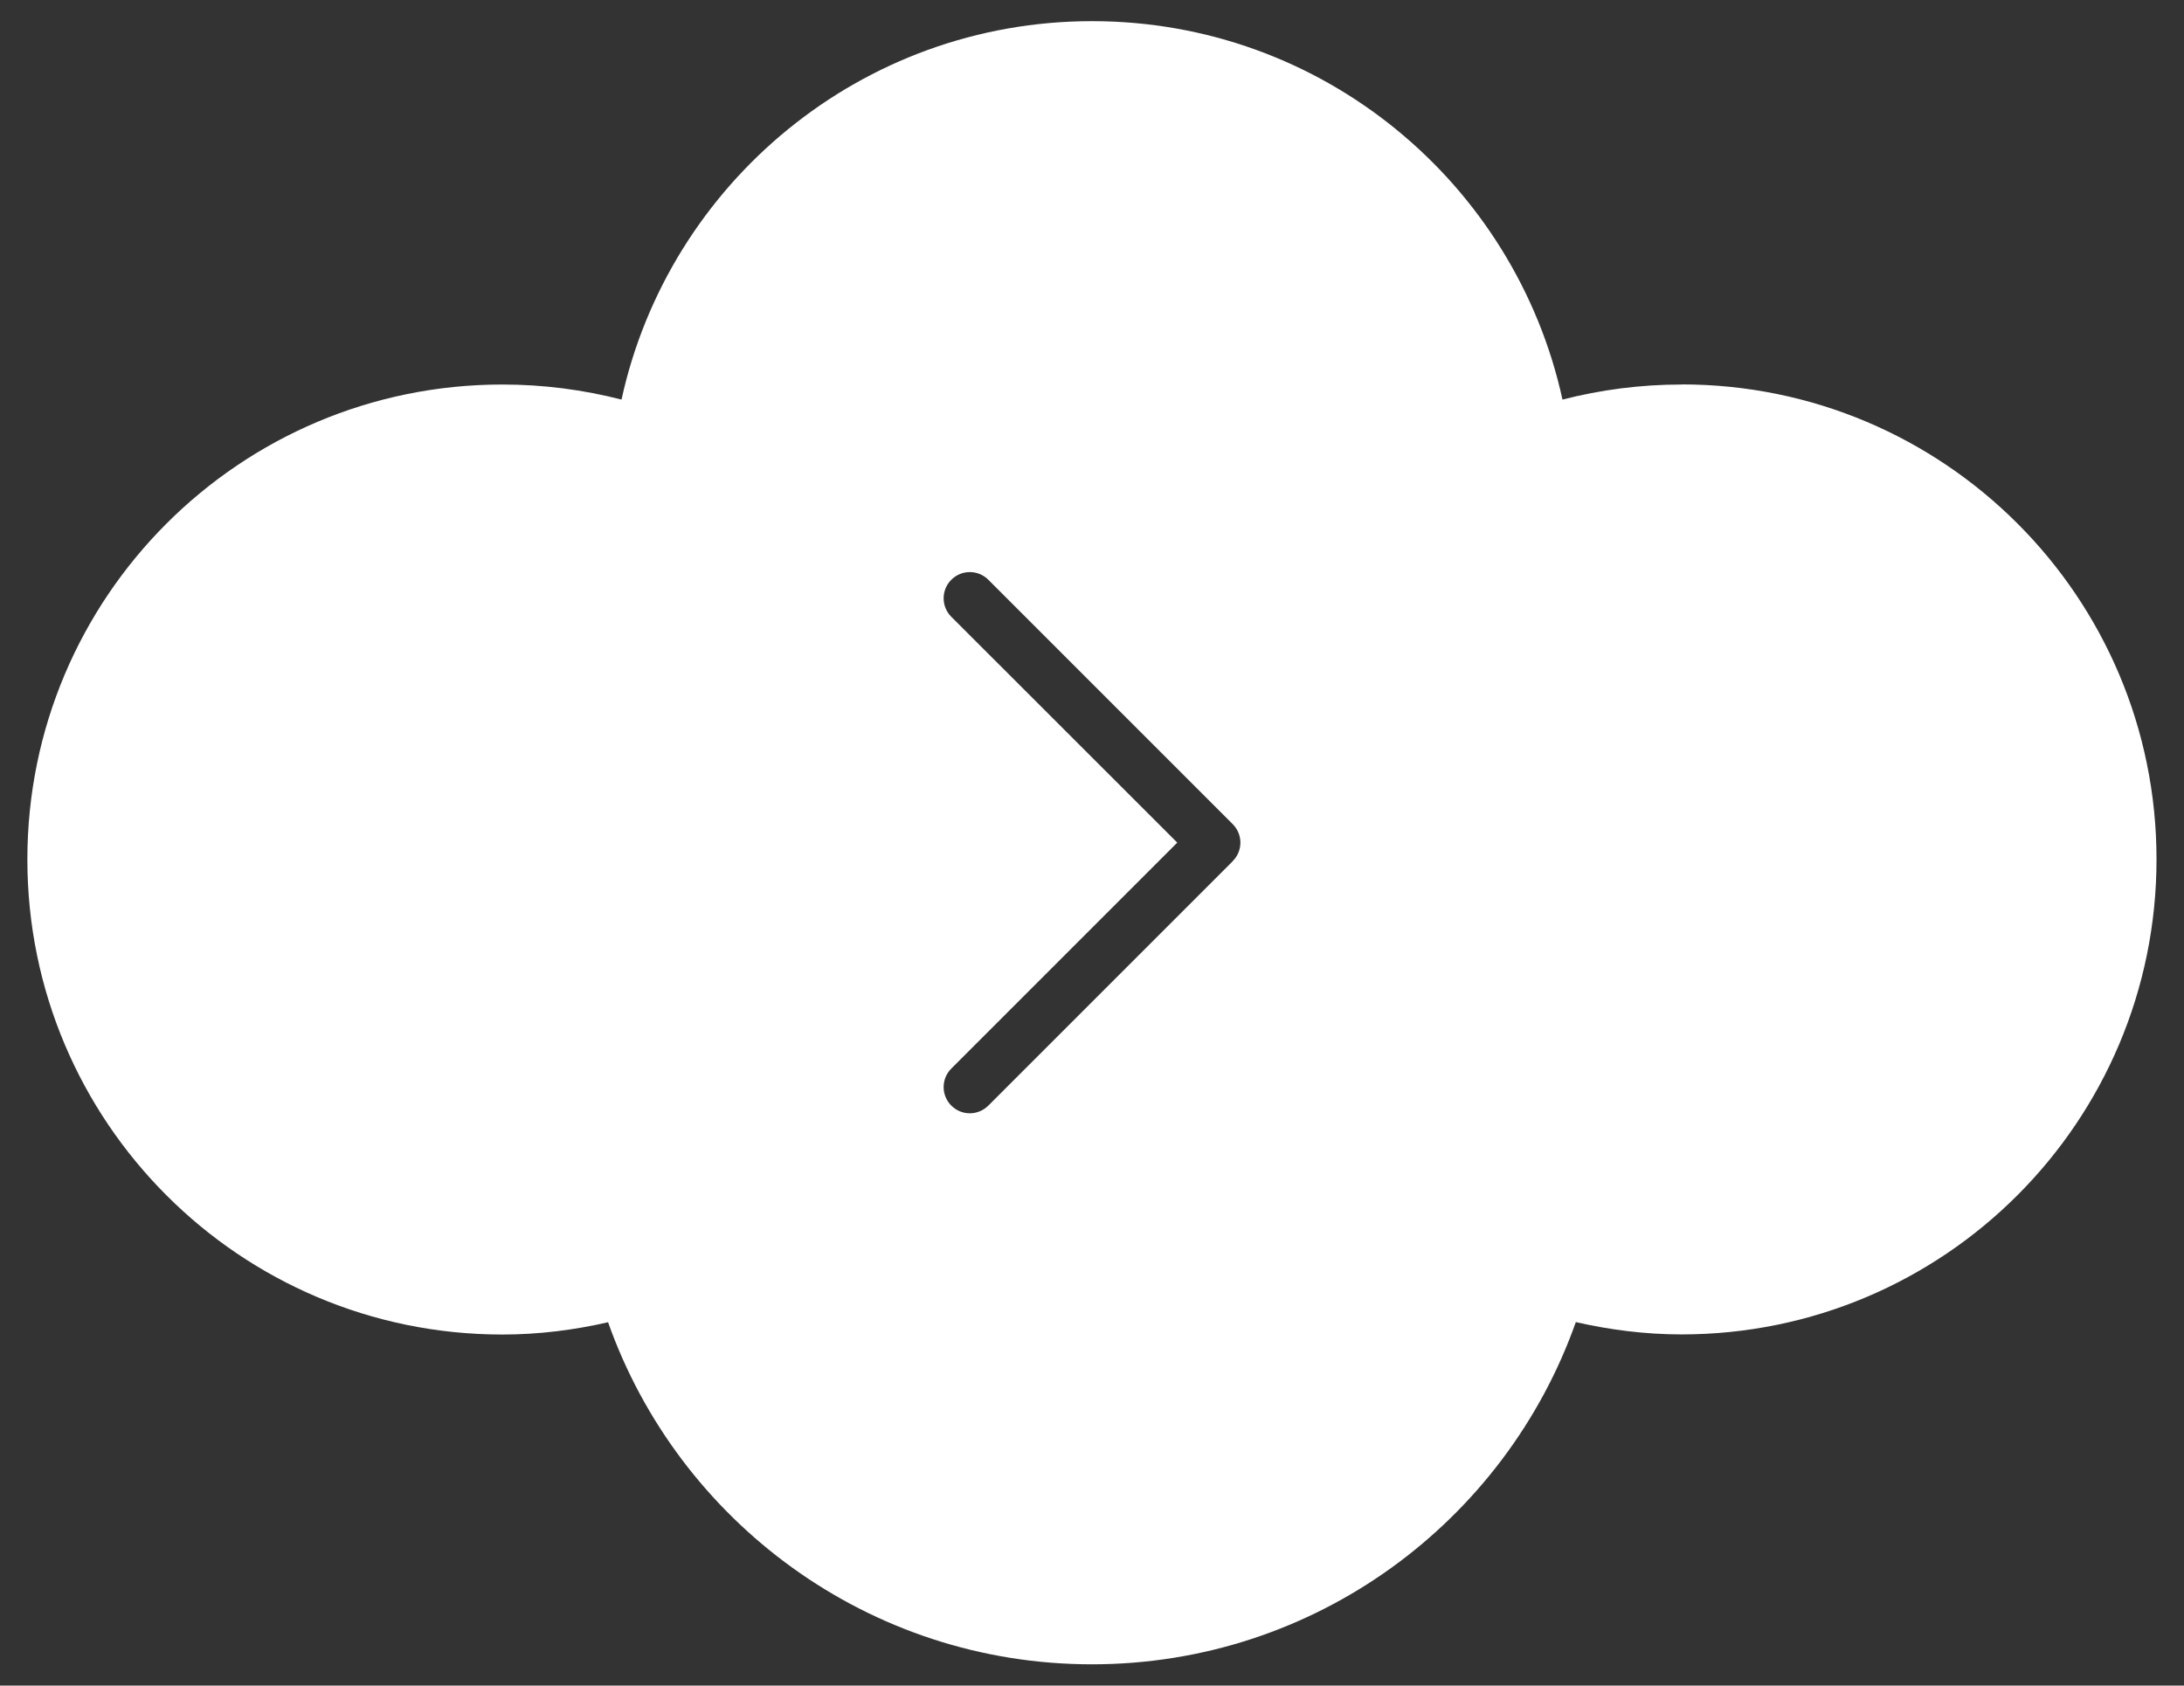 <?xml version="1.0" encoding="UTF-8"?>
<svg id="_レイヤー_1" data-name="レイヤー 1" xmlns="http://www.w3.org/2000/svg" viewBox="0 0 189.93 146.59">
  <rect x="0" y="0" width="189.93" height="146.59" fill="#333333" stroke="none"/>
  <defs>
    <style>
      .cls-1 {
        fill: #fff;
      }
    </style>
  </defs>
  <path class="cls-1" d="M146.24,33.44c-3.58,0-7.05.46-10.36,1.31C131.77,15.94,115.02,1.84,94.97,1.84s-36.81,14.1-40.92,32.91c-3.31-.85-6.78-1.31-10.36-1.31-22.82,0-41.31,18.49-41.31,41.3s18.49,41.32,41.31,41.32c3.16,0,6.23-.39,9.19-1.07,6.13,17.32,22.66,29.75,42.08,29.75s35.95-12.43,42.08-29.76c0,0,0,0,0,0,2.96.67,6.03,1.07,9.19,1.07,22.82,0,41.31-18.5,41.31-41.32s-18.49-41.3-41.31-41.3ZM107.2,74.9l-21.25,21.25c-.44.44-1.03.67-1.61.67s-1.16-.22-1.61-.67c-.89-.89-.89-2.33,0-3.22l19.65-19.65-19.65-19.64c-.89-.89-.89-2.33,0-3.22s2.33-.89,3.22,0l21.25,21.25c.43.43.67,1,.67,1.61s-.24,1.18-.67,1.61Z"/>
</svg>